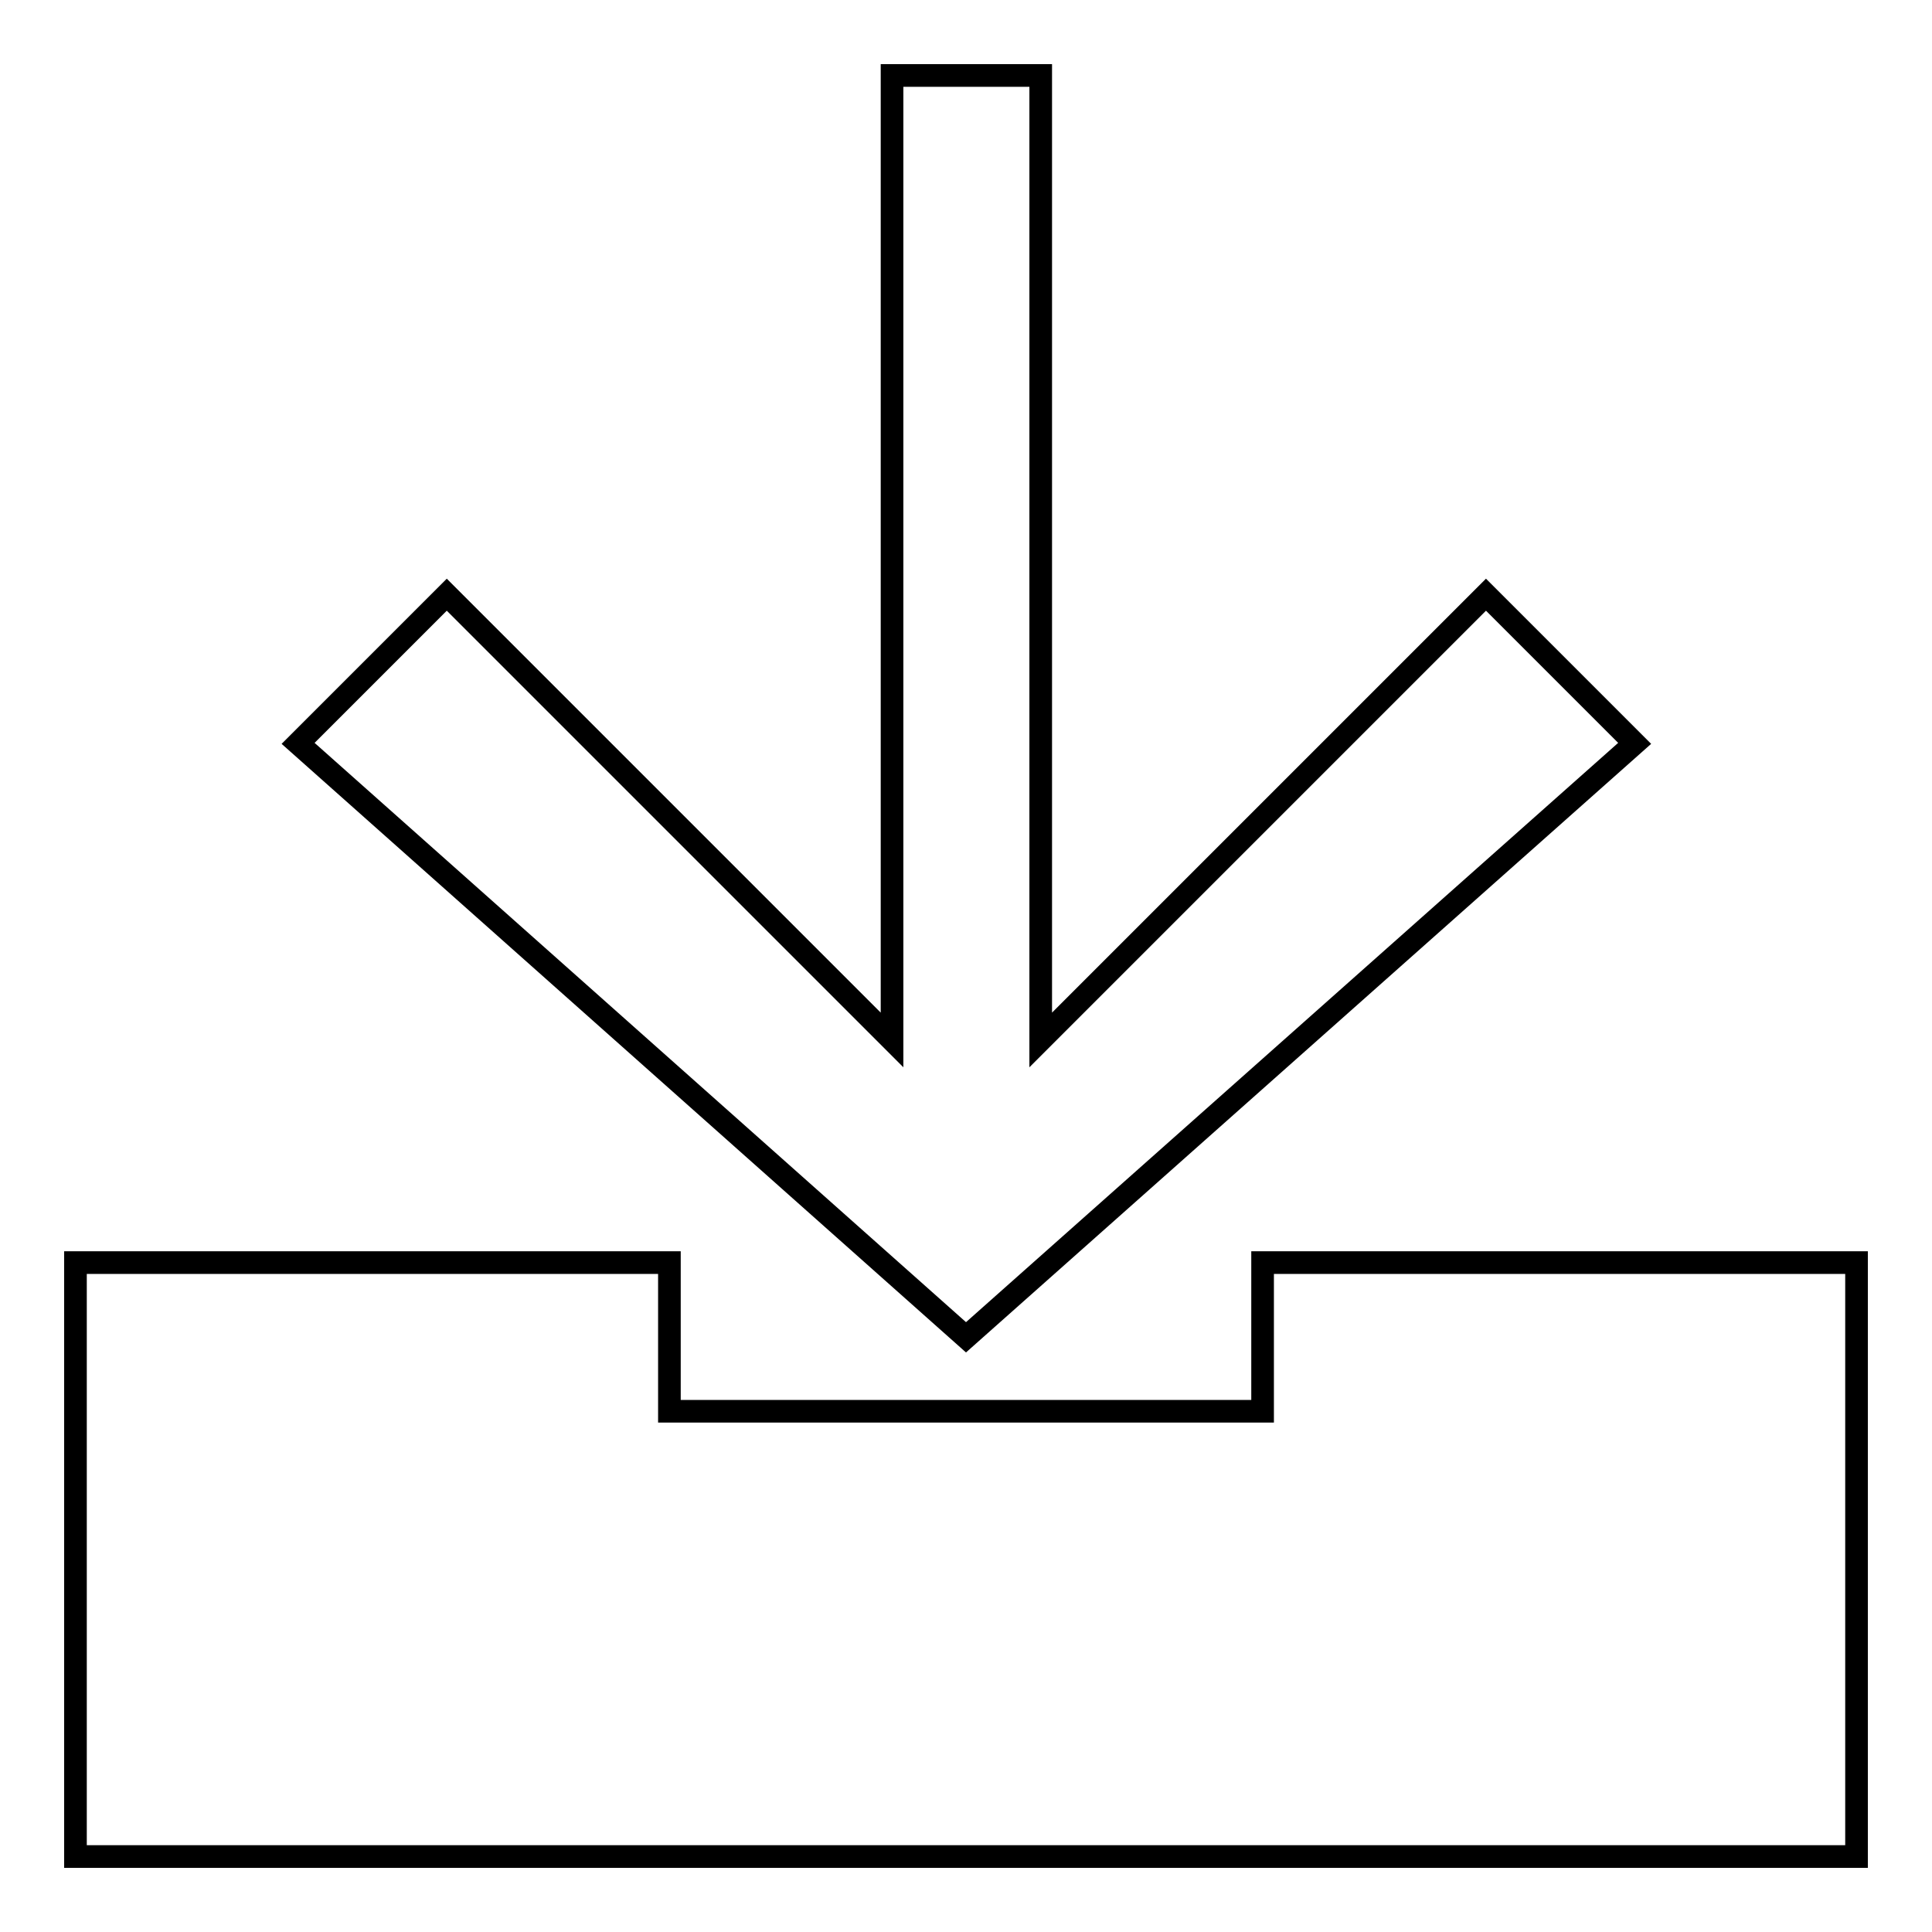 <?xml version="1.0" encoding="utf-8"?>
<!-- Svg Vector Icons : http://www.onlinewebfonts.com/icon -->
<!DOCTYPE svg PUBLIC "-//W3C//DTD SVG 1.1//EN" "http://www.w3.org/Graphics/SVG/1.1/DTD/svg11.dtd">
<svg version="1.1" xmlns="http://www.w3.org/2000/svg" xmlns:xlink="http://www.w3.org/1999/xlink" x="0px" y="0px" viewBox="0 0 256 256" enable-background="new 0 0 256 256" xml:space="preserve">
<g> <path stroke-width="3" fill-opacity="0" stroke="#000000"  d="M39.5,98.5l19.7-19.7l59,59V10h19.7v127.8l59-59l19.7,19.7L128,177.2L39.5,98.5z M246,167.3h-78.7V187H88.7 v-19.7H10V246h236V167.3z"/></g>
</svg>